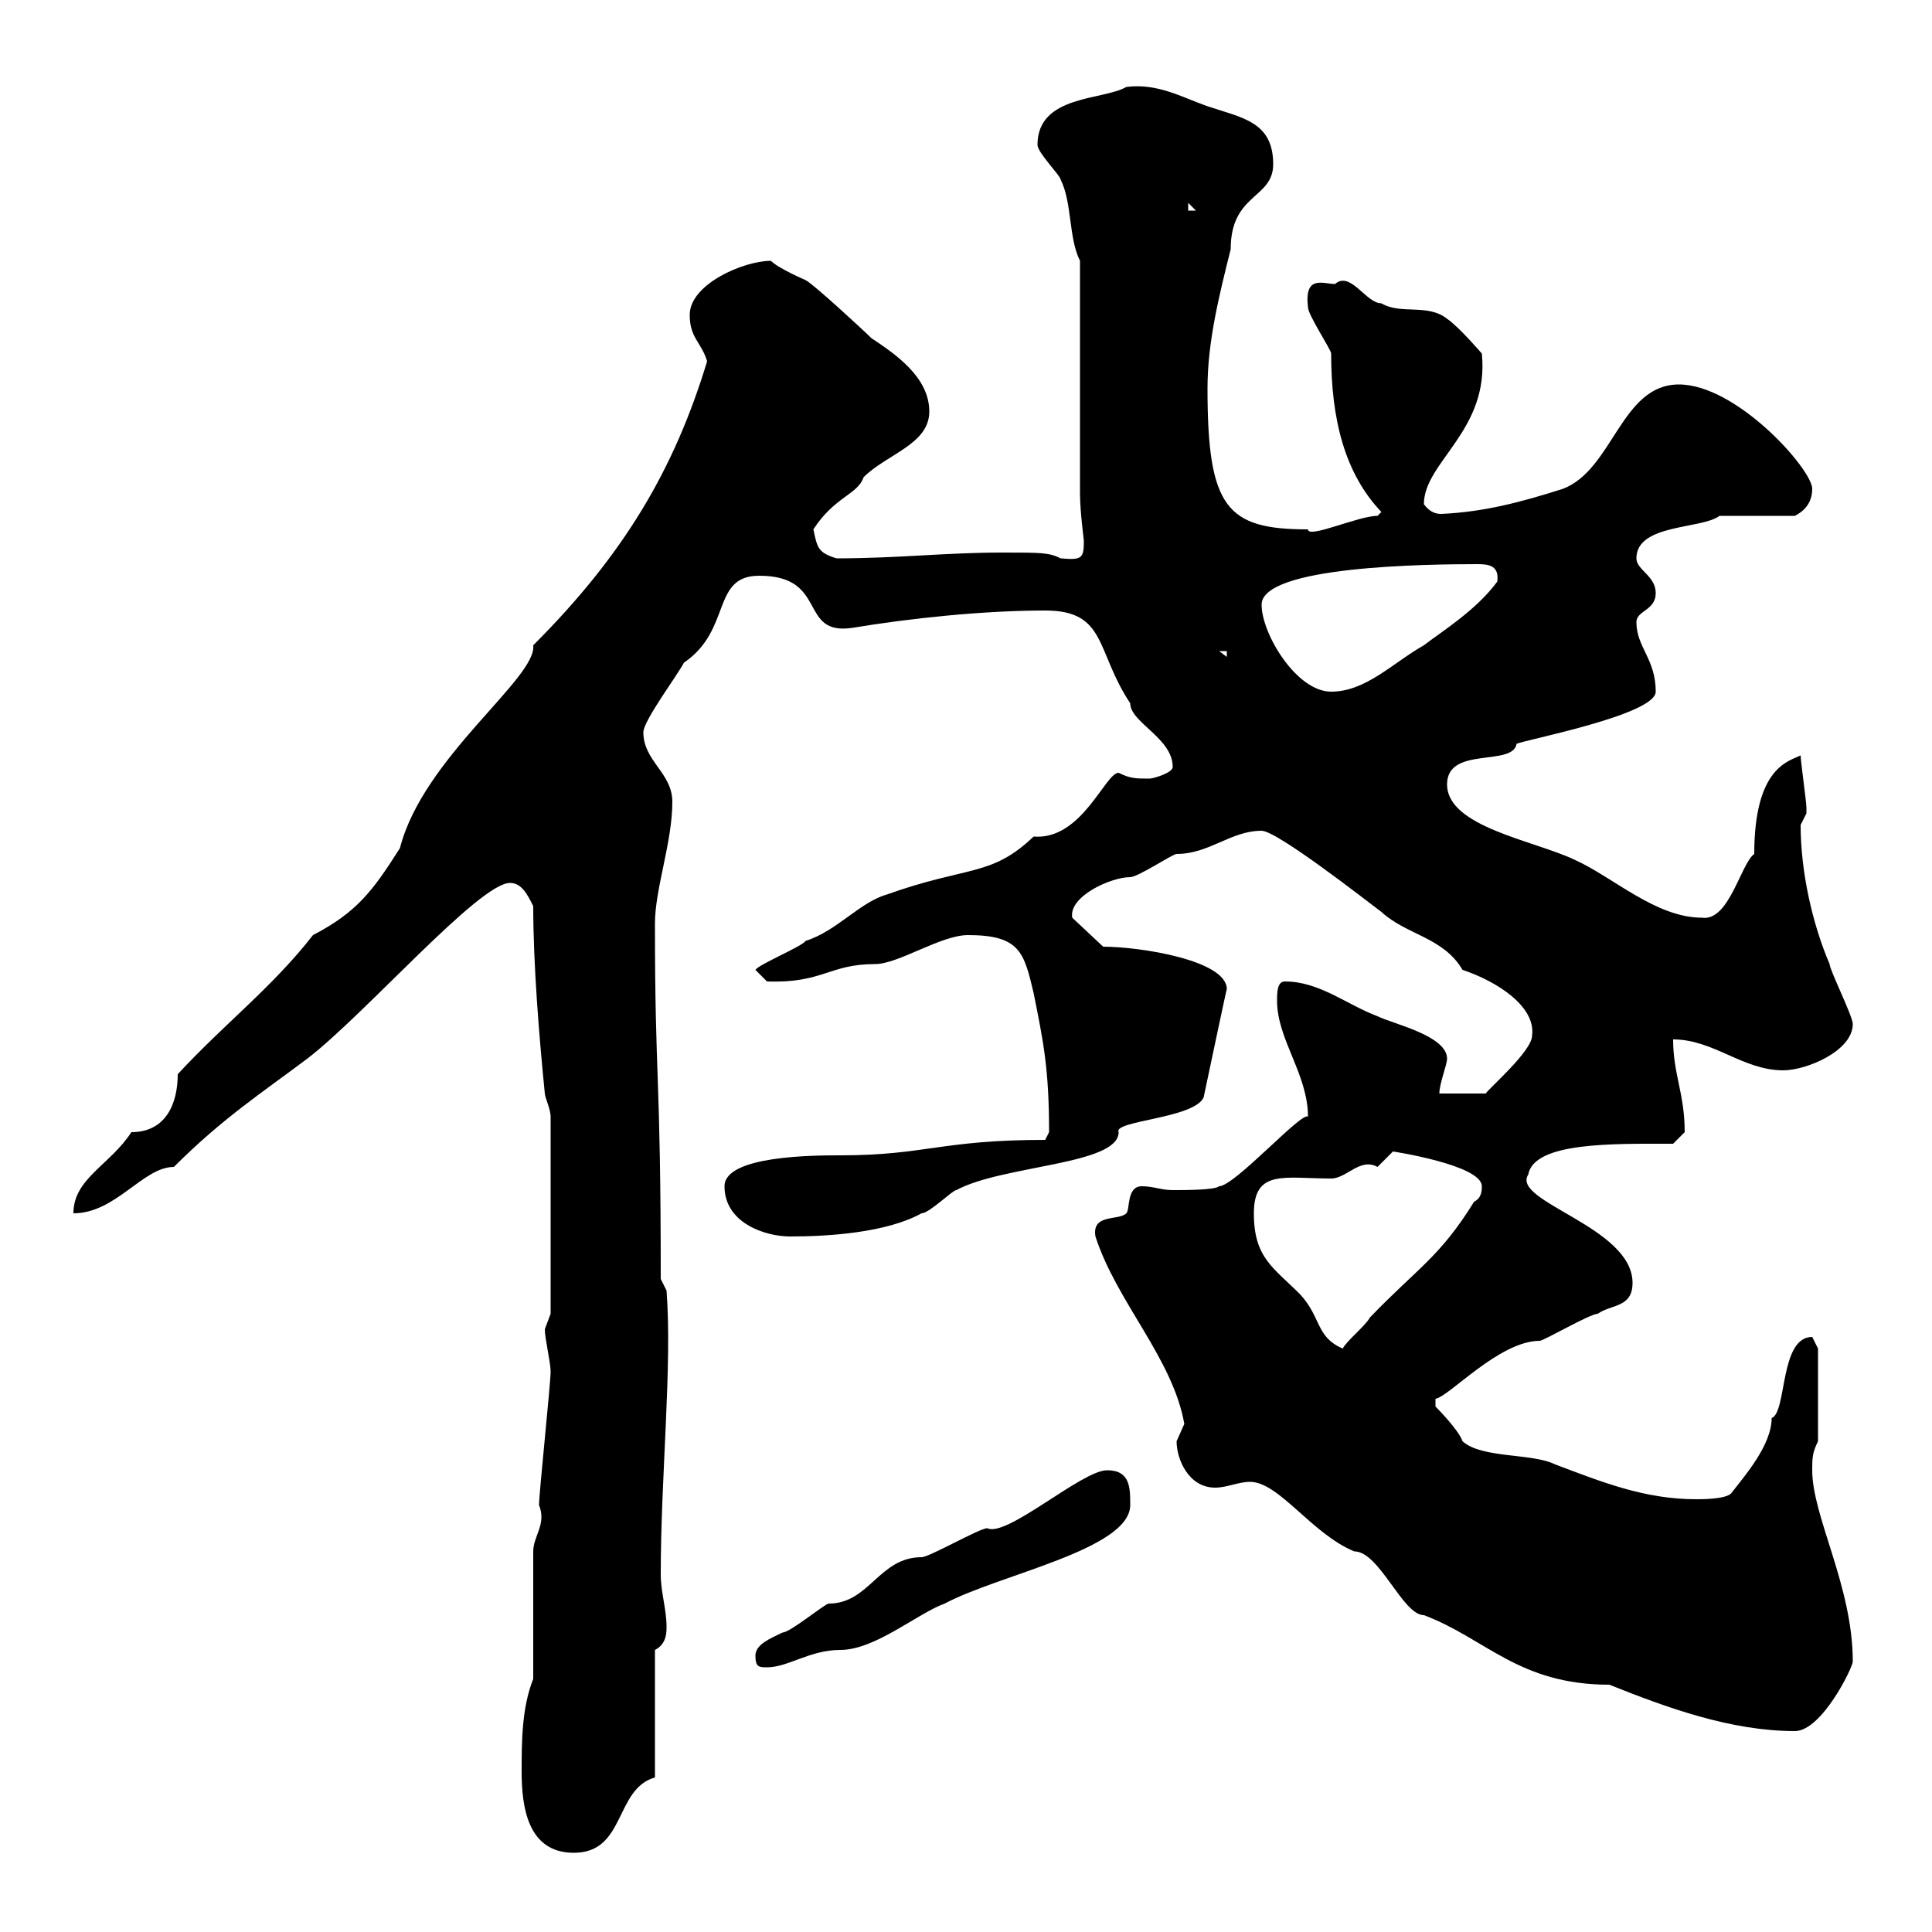 <svg xmlns="http://www.w3.org/2000/svg" xmlns:xlink="http://www.w3.org/1999/xlink" width="300" height="300"><path d="M81 275.10C81 280.50 81.90 287.70 89.10 287.70C97.20 287.70 95.40 277.80 101.70 276L101.70 256.20C103.50 255.30 103.50 253.50 103.50 252.60C103.50 249.90 102.60 247.20 102.60 244.50C102.60 229.20 104.40 212.10 103.50 200.40L102.60 198.60C102.60 165.90 101.70 168.30 101.70 143.40C101.70 138 104.40 130.80 104.40 124.50C104.40 120 99.90 118.20 99.90 113.70C99.90 111.90 105.30 104.70 106.20 102.90C113.70 97.80 110.40 89.40 117.90 89.40C128.70 89.40 123.90 98.70 132.30 97.50C141.30 96 152.70 94.80 162.30 94.80C171.90 94.80 170.10 101.10 175.50 109.20C175.50 112.20 182.10 114.60 182.10 119.10C182.10 120 179.10 120.90 178.50 120.90C176.40 120.90 175.50 120.90 173.70 120C171.60 120 168 130.50 160.50 129.90C153.90 136.20 150.30 134.40 137.70 138.90C133.50 140.10 129.90 144.60 125.10 146.10C124.50 147 117.90 149.70 117.30 150.60L119.10 152.40C127.80 152.70 128.70 149.70 135.90 149.70C139.50 149.70 146.10 145.20 150.30 145.20C158.40 145.20 159 147.90 160.50 154.20C162 161.70 162.90 165.90 162.90 175.80L162.30 177C146.10 177 143.70 179.40 130.50 179.40C126.60 179.40 112.50 179.40 112.50 184.20C112.50 189.90 118.80 192 122.70 192C128.70 192 137.70 191.40 143.10 188.40C144.30 188.40 147.90 184.80 148.50 184.80C155.70 180.90 173.70 180.90 173.70 175.80C172.80 174 185.40 173.70 186.90 170.40C187.80 166.20 190.50 153.30 190.50 153.60C190.50 149.10 177 147 171.30 147L166.50 142.50C165.90 139.20 172.50 136.20 175.50 136.20C176.70 136.20 182.10 132.60 182.70 132.60C187.80 132.60 191.10 129 195.90 129C198.30 129 212.10 139.80 214.50 141.60C218.40 145.20 224.10 145.50 227.10 150.60C232.50 152.40 238.50 156.30 237.90 160.80C237.90 163.20 231.30 168.90 230.70 169.80L223.50 169.80C223.50 168.30 224.70 165.30 224.70 164.40C224.70 160.80 216.30 159 213.90 157.80C209.10 156 204.90 152.40 199.50 152.40C198.30 152.40 198.30 154.20 198.30 155.40C198.30 161.40 203.10 166.80 203.10 173.40C202.20 172.50 191.70 184.20 189.30 184.20C188.70 184.80 183.90 184.80 182.10 184.80C180.30 184.80 179.10 184.20 177.30 184.20C174.90 184.20 175.50 187.80 174.90 188.40C173.70 189.60 169.50 188.40 170.10 192C173.40 202.20 182.10 210.90 183.90 221.10C183.90 221.10 182.70 223.80 182.70 223.80C182.70 226.50 184.50 231 188.70 231C190.50 231 192.30 230.10 194.10 230.10C198.60 230.10 203.70 238.20 210.30 240.90C214.20 240.90 217.80 250.80 221.10 250.80C230.70 254.40 235.80 261.60 249.90 261.60C258.90 265.20 268.80 268.80 278.70 268.80C282.90 268.80 287.70 258.90 287.70 258C287.70 246.30 281.40 235.50 281.40 228.30C281.40 226.50 281.40 225.60 282.30 223.80L282.30 209.40C282.30 209.40 281.40 207.60 281.40 207.60C276.30 207.60 277.50 219.30 275.10 220.20C275.10 224.40 270.90 229.20 268.80 231.90C267.90 232.80 264.30 232.80 263.40 232.80C255.30 232.80 248.70 230.10 241.50 227.40C237.90 225.60 230.10 226.50 227.10 223.80C226.50 222 222.90 218.40 222.90 218.40L222.90 217.20C225 216.90 232.80 208.20 239.10 208.20C239.70 208.20 246.90 204 248.10 204C250.20 202.50 253.50 203.10 253.50 199.20C253.50 190.50 234.60 186.60 237.30 182.40C238.20 177.30 250.50 177.60 259.80 177.60L261.60 175.80C261.60 169.80 259.80 166.80 259.80 161.40C266.10 161.40 270.60 166.20 276.90 166.20C280.50 166.20 287.70 163.20 287.70 159C287.70 157.80 284.10 150.60 284.10 149.70C281.40 143.40 279.60 135.30 279.60 128.10C279.60 128.10 280.50 126.30 280.50 126.30C280.50 125.40 280.50 125.40 280.50 125.40C280.50 124.50 279.60 118.20 279.60 117.30C277.80 118.20 272.40 119.10 272.40 132.60C270.30 134.10 268.50 143.10 264.30 142.50C257.10 142.50 250.50 136.20 244.50 133.50C238.20 130.50 224.70 128.40 224.70 121.80C224.70 115.80 234.90 119.10 235.50 115.50C236.70 114.90 257.10 111 257.10 107.40C257.10 102.30 254.10 100.50 254.10 96.60C254.10 94.80 257.10 94.80 257.10 92.10C257.10 89.40 254.10 88.50 254.10 86.70C254.10 81.30 264.30 82.20 267 80.10L278.70 80.10C279.90 79.50 281.40 78.30 281.40 75.90C281.40 72.90 269.70 59.70 260.70 59.70C251.70 59.70 250.50 72.90 242.70 75.90C236.10 78 230.40 79.50 223.80 79.80C222.90 79.80 222 79.50 221.10 78.30C221.10 71.70 231.30 66.90 230.10 54.90C230.10 54.90 226.50 50.70 224.70 49.50C221.70 47.10 217.50 48.90 214.50 47.10C212.10 47.10 209.70 42 207.30 44.10C205.50 44.10 202.50 42.60 203.10 47.70C203.10 48.90 206.70 54.30 206.70 54.90C206.70 65.10 208.80 73.50 214.50 79.50C214.50 79.50 213.90 80.10 213.90 80.10C210.90 80.10 203.10 83.70 203.10 82.20C190.50 82.20 187.50 78.90 187.50 60.30C187.50 53.10 189.30 45.90 191.10 38.70C191.10 30 197.70 30.90 197.70 25.50C197.70 18.90 192.90 18.30 187.50 16.50C183.30 15 179.70 12.90 174.90 13.50C171.30 15.60 161.10 14.70 161.10 22.50C161.10 23.70 164.70 27.30 164.70 27.90C166.50 31.50 165.90 36.90 167.70 40.50L167.70 76.50C167.70 79.50 168.30 83.70 168.30 84C168.30 86.70 168 87 164.70 86.70C162.90 85.80 161.70 85.80 155.70 85.80C146.70 85.80 139.50 86.70 129.90 86.70C126.90 85.80 126.90 84.90 126.30 82.20C129.60 77.10 133.20 76.80 134.10 74.10C137.70 70.50 144.30 69 144.30 63.90C144.30 58.50 138.90 54.90 135.30 52.50C134.10 51.30 126.30 44.10 125.10 43.50C125.10 43.50 120.90 41.70 119.70 40.50C115.50 40.50 107.10 44.10 107.10 48.90C107.10 52.50 108.90 53.10 109.80 56.10C104.70 72.90 96.90 86.10 82.80 100.20C83.40 105.30 65.70 117.60 62.10 131.70C57.90 138.30 55.50 141.60 48.60 145.20C42.30 153.30 34.80 159 27.60 166.80C27.60 171.30 25.80 175.80 20.40 175.80C17.10 180.90 11.40 183 11.40 188.40C18 188.40 22.20 181.20 27 181.20C34.50 173.70 40.50 169.80 47.70 164.40C56.70 157.50 74.40 137.10 79.20 137.10C81 137.10 81.90 138.90 82.80 140.70C82.80 149.70 83.70 160.80 84.60 169.80C84.60 170.40 85.50 172.20 85.50 173.40L85.50 204C85.50 204 84.60 206.40 84.60 206.40C84.60 207.90 85.50 211.50 85.50 213C85.50 214.80 83.70 231.90 83.70 233.70C84.90 236.70 82.80 238.50 82.80 240.90L82.80 260.70C81 265.20 81 270.60 81 275.10ZM117.30 257.10C117.30 258.90 117.90 258.90 119.10 258.90C122.40 258.90 125.70 256.20 130.50 256.20C135.90 256.20 142.50 250.50 146.70 249C155.10 244.50 175.50 240.60 175.50 233.70C175.50 231 175.50 228.30 171.90 228.30C168 228.30 156.30 238.80 153.30 237.30C152.10 237.30 144.30 241.80 143.10 241.80C136.50 241.80 135 249 128.70 249C128.10 249 122.70 253.50 121.50 253.50C119.70 254.40 117.30 255.30 117.30 257.10ZM194.70 188.40C194.70 181.50 199.50 183 206.70 183C209.10 183 211.20 179.70 213.90 181.20C213.90 181.20 216.30 178.80 216.30 178.80C216.30 178.80 230.10 180.90 230.10 184.20C230.10 184.80 230.10 186 228.90 186.60C223.50 195.30 220.20 196.80 212.70 204.60C212.10 205.80 209.10 208.20 208.50 209.40C204.30 207.60 205.20 204.60 201.90 201C197.70 196.80 194.70 195.30 194.70 188.40ZM195.90 93.90C195.90 87.90 221.40 87.60 229.50 87.60C231.30 87.60 232.80 87.90 232.50 90.30C229.20 94.80 223.80 98.10 221.10 100.20C216.30 102.90 212.10 107.40 206.70 107.40C201.30 107.40 195.90 98.40 195.90 93.90ZM189.30 101.10L190.50 101.10L190.50 102ZM184.50 31.50L185.70 32.70L184.50 32.70Z"/></svg>